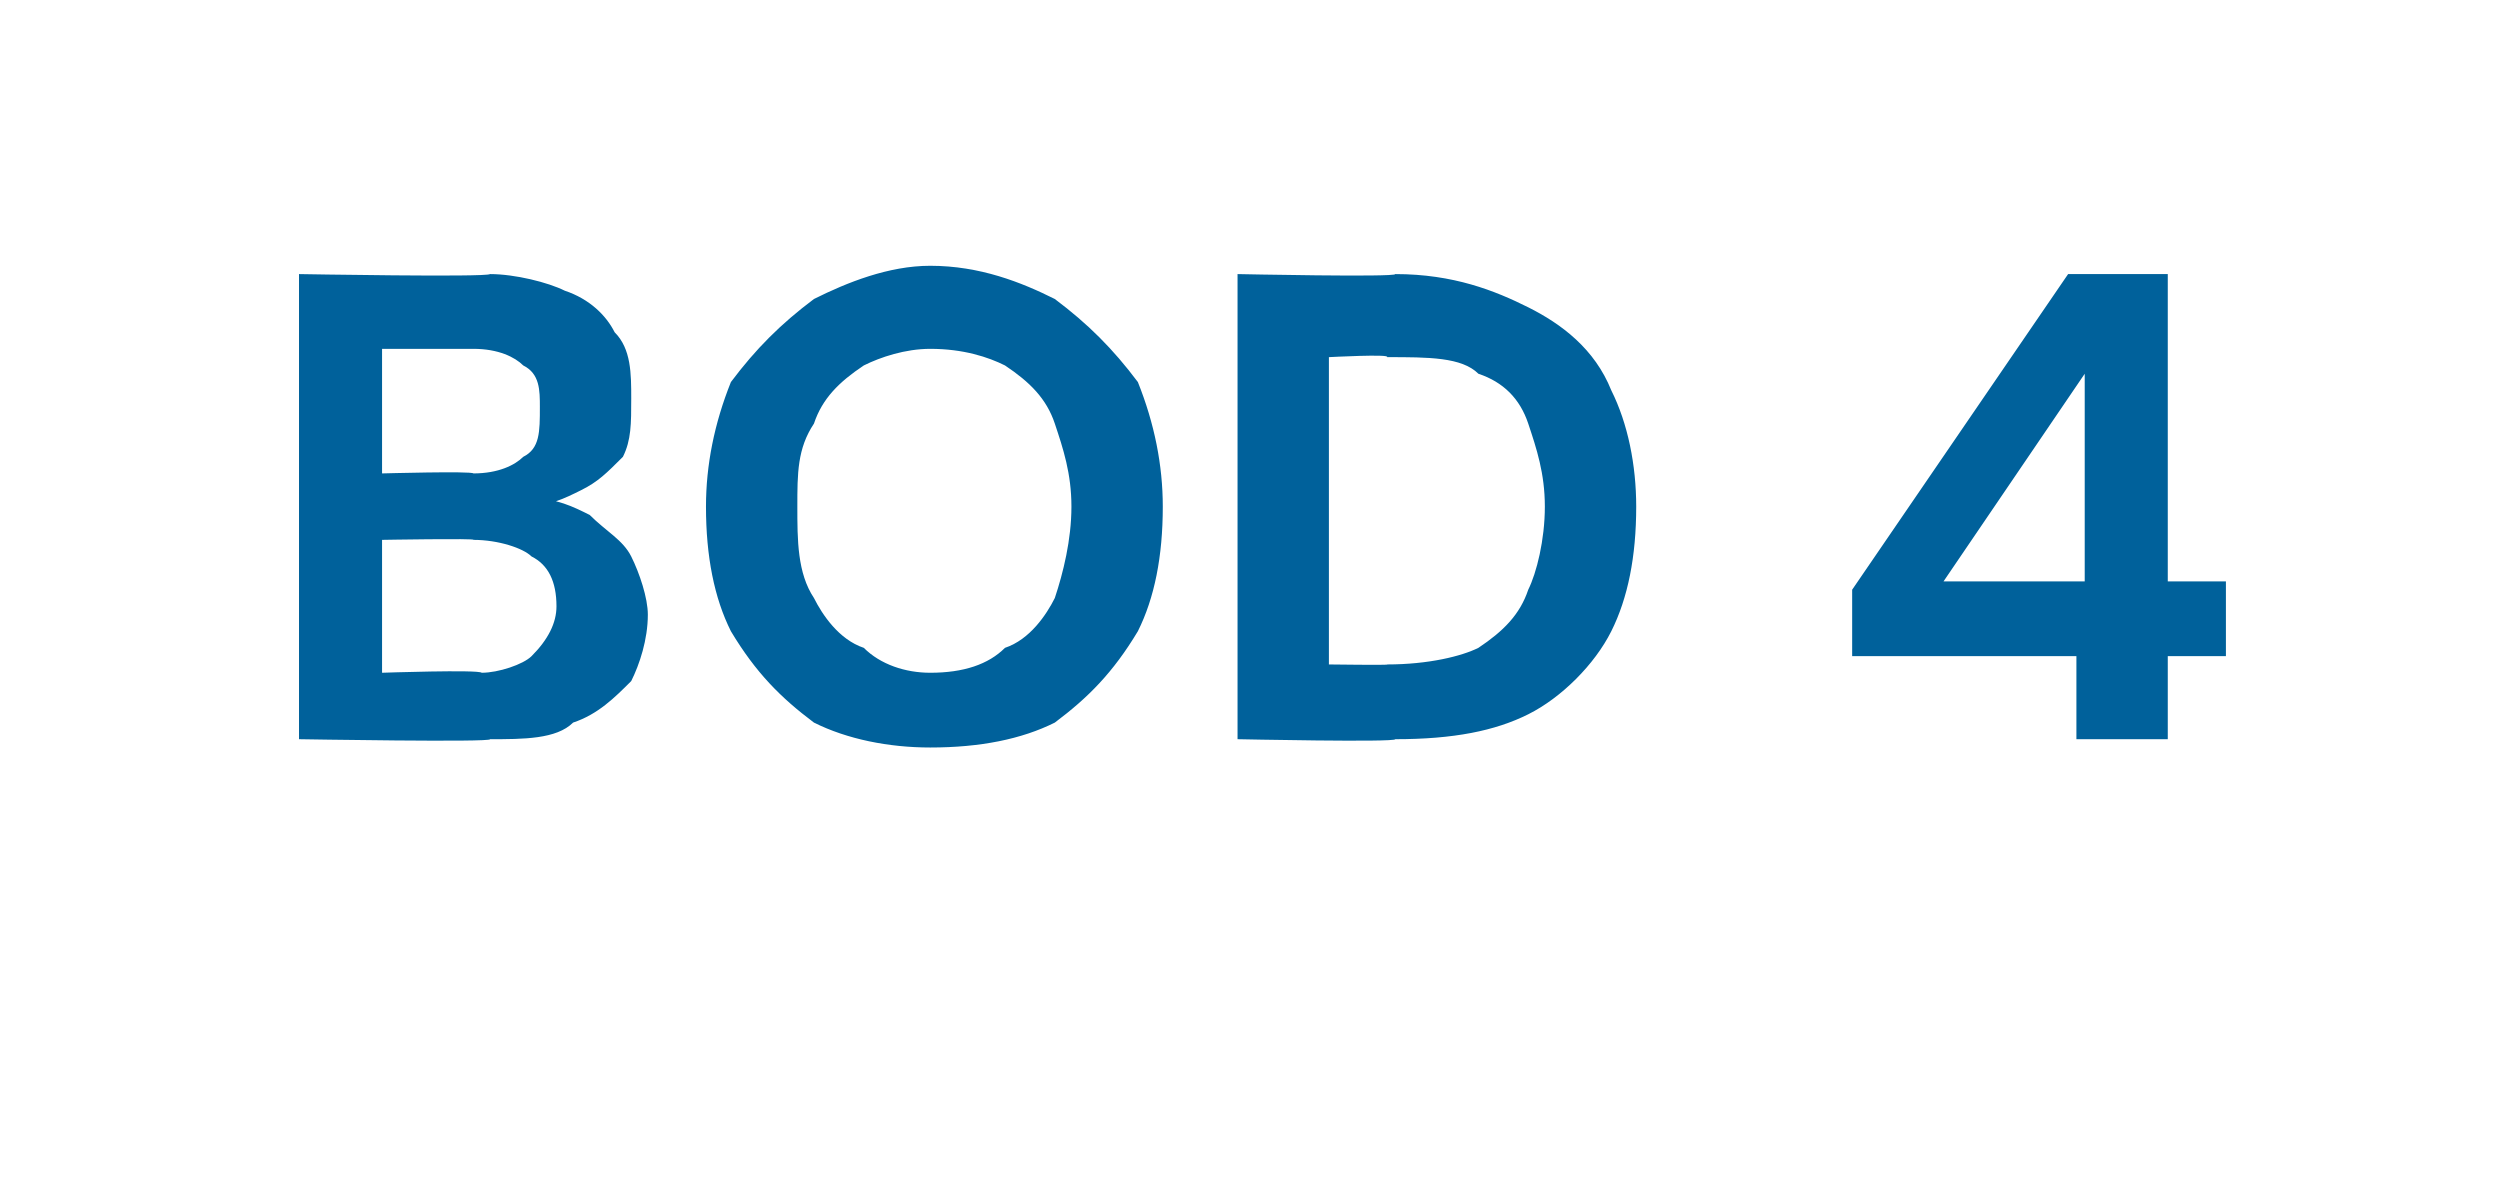 <?xml version="1.0" standalone="no"?><!DOCTYPE svg PUBLIC "-//W3C//DTD SVG 1.1//EN" "http://www.w3.org/Graphics/SVG/1.1/DTD/svg11.dtd"><svg xmlns="http://www.w3.org/2000/svg" version="1.1" width="30.1px" height="14.5px" viewBox="0 -1 30.1 14.5" style="top:-1px">  <desc>BOD 4</desc>  <defs/>  <g id="Polygon48350">    <path d="M 3.6 7.9 L 3.6 2.3 C 3.6 2.3 5.85 2.34 5.9 2.3 C 6.2 2.3 6.6 2.4 6.8 2.5 C 7.1 2.6 7.3 2.8 7.4 3 C 7.6 3.2 7.6 3.5 7.6 3.8 C 7.6 4.1 7.6 4.3 7.5 4.5 C 7.3 4.7 7.2 4.8 7 4.9 C 6.8 5 6.6 5.1 6.3 5.1 C 6.3 5.1 6.4 5 6.4 5 C 6.7 5 6.9 5.1 7.1 5.2 C 7.3 5.4 7.5 5.5 7.6 5.7 C 7.7 5.9 7.8 6.2 7.8 6.4 C 7.8 6.7 7.7 7 7.6 7.2 C 7.4 7.4 7.2 7.6 6.9 7.7 C 6.7 7.9 6.3 7.9 5.9 7.9 C 5.93 7.94 3.6 7.9 3.6 7.9 Z M 4.6 7.1 C 4.6 7.1 5.76 7.06 5.8 7.1 C 6 7.1 6.3 7 6.4 6.9 C 6.6 6.7 6.7 6.5 6.7 6.3 C 6.7 6 6.6 5.8 6.4 5.7 C 6.3 5.6 6 5.5 5.7 5.5 C 5.74 5.48 4.6 5.5 4.6 5.5 L 4.6 7.1 Z M 4.6 4.7 C 4.6 4.7 5.68 4.67 5.7 4.7 C 6 4.7 6.2 4.6 6.3 4.5 C 6.5 4.4 6.5 4.2 6.5 3.9 C 6.5 3.7 6.5 3.5 6.3 3.4 C 6.2 3.3 6 3.2 5.7 3.2 C 5.67 3.2 4.6 3.2 4.6 3.2 L 4.6 4.7 Z M 11.2 8 C 10.7 8 10.2 7.9 9.8 7.7 C 9.4 7.4 9.1 7.1 8.8 6.6 C 8.6 6.2 8.5 5.7 8.5 5.1 C 8.5 4.6 8.6 4.1 8.8 3.6 C 9.1 3.2 9.4 2.9 9.8 2.6 C 10.2 2.4 10.7 2.2 11.2 2.2 C 11.8 2.2 12.3 2.4 12.7 2.6 C 13.1 2.9 13.4 3.2 13.7 3.6 C 13.9 4.1 14 4.6 14 5.1 C 14 5.7 13.9 6.2 13.7 6.6 C 13.4 7.1 13.1 7.4 12.7 7.7 C 12.3 7.9 11.8 8 11.2 8 Z M 11.2 7.1 C 11.6 7.1 11.9 7 12.1 6.8 C 12.4 6.7 12.6 6.4 12.7 6.2 C 12.8 5.9 12.9 5.5 12.9 5.1 C 12.9 4.7 12.8 4.4 12.7 4.1 C 12.6 3.8 12.4 3.6 12.1 3.4 C 11.9 3.3 11.6 3.2 11.2 3.2 C 10.9 3.2 10.6 3.3 10.4 3.4 C 10.1 3.6 9.9 3.8 9.8 4.1 C 9.6 4.4 9.6 4.7 9.6 5.1 C 9.6 5.5 9.6 5.9 9.8 6.2 C 9.9 6.4 10.1 6.7 10.4 6.8 C 10.6 7 10.9 7.1 11.2 7.1 Z M 14.9 7.9 L 14.9 2.3 C 14.9 2.3 16.8 2.34 16.8 2.3 C 17.5 2.3 18 2.5 18.4 2.7 C 18.8 2.9 19.2 3.2 19.4 3.7 C 19.6 4.1 19.7 4.6 19.7 5.1 C 19.7 5.7 19.6 6.2 19.4 6.6 C 19.2 7 18.8 7.4 18.4 7.6 C 18 7.8 17.5 7.9 16.8 7.9 C 16.8 7.94 14.9 7.9 14.9 7.9 Z M 16 7 C 16 7 16.75 7.01 16.7 7 C 17.2 7 17.6 6.9 17.8 6.8 C 18.1 6.6 18.3 6.4 18.4 6.1 C 18.5 5.9 18.6 5.5 18.6 5.1 C 18.6 4.7 18.5 4.4 18.4 4.1 C 18.3 3.8 18.1 3.6 17.8 3.5 C 17.6 3.3 17.2 3.3 16.7 3.3 C 16.75 3.26 16 3.3 16 3.3 L 16 7 Z M 25 7.9 L 25 6.9 L 22.3 6.9 L 22.3 6.1 L 24.9 2.3 L 26.1 2.3 L 26.1 6 L 26.8 6 L 26.8 6.9 L 26.1 6.9 L 26.1 7.9 L 25 7.9 Z M 23.4 6 L 25.1 6 L 25.1 3.5 L 23.4 6 Z " stroke="none" fill="#00619b"/>  </g></svg>